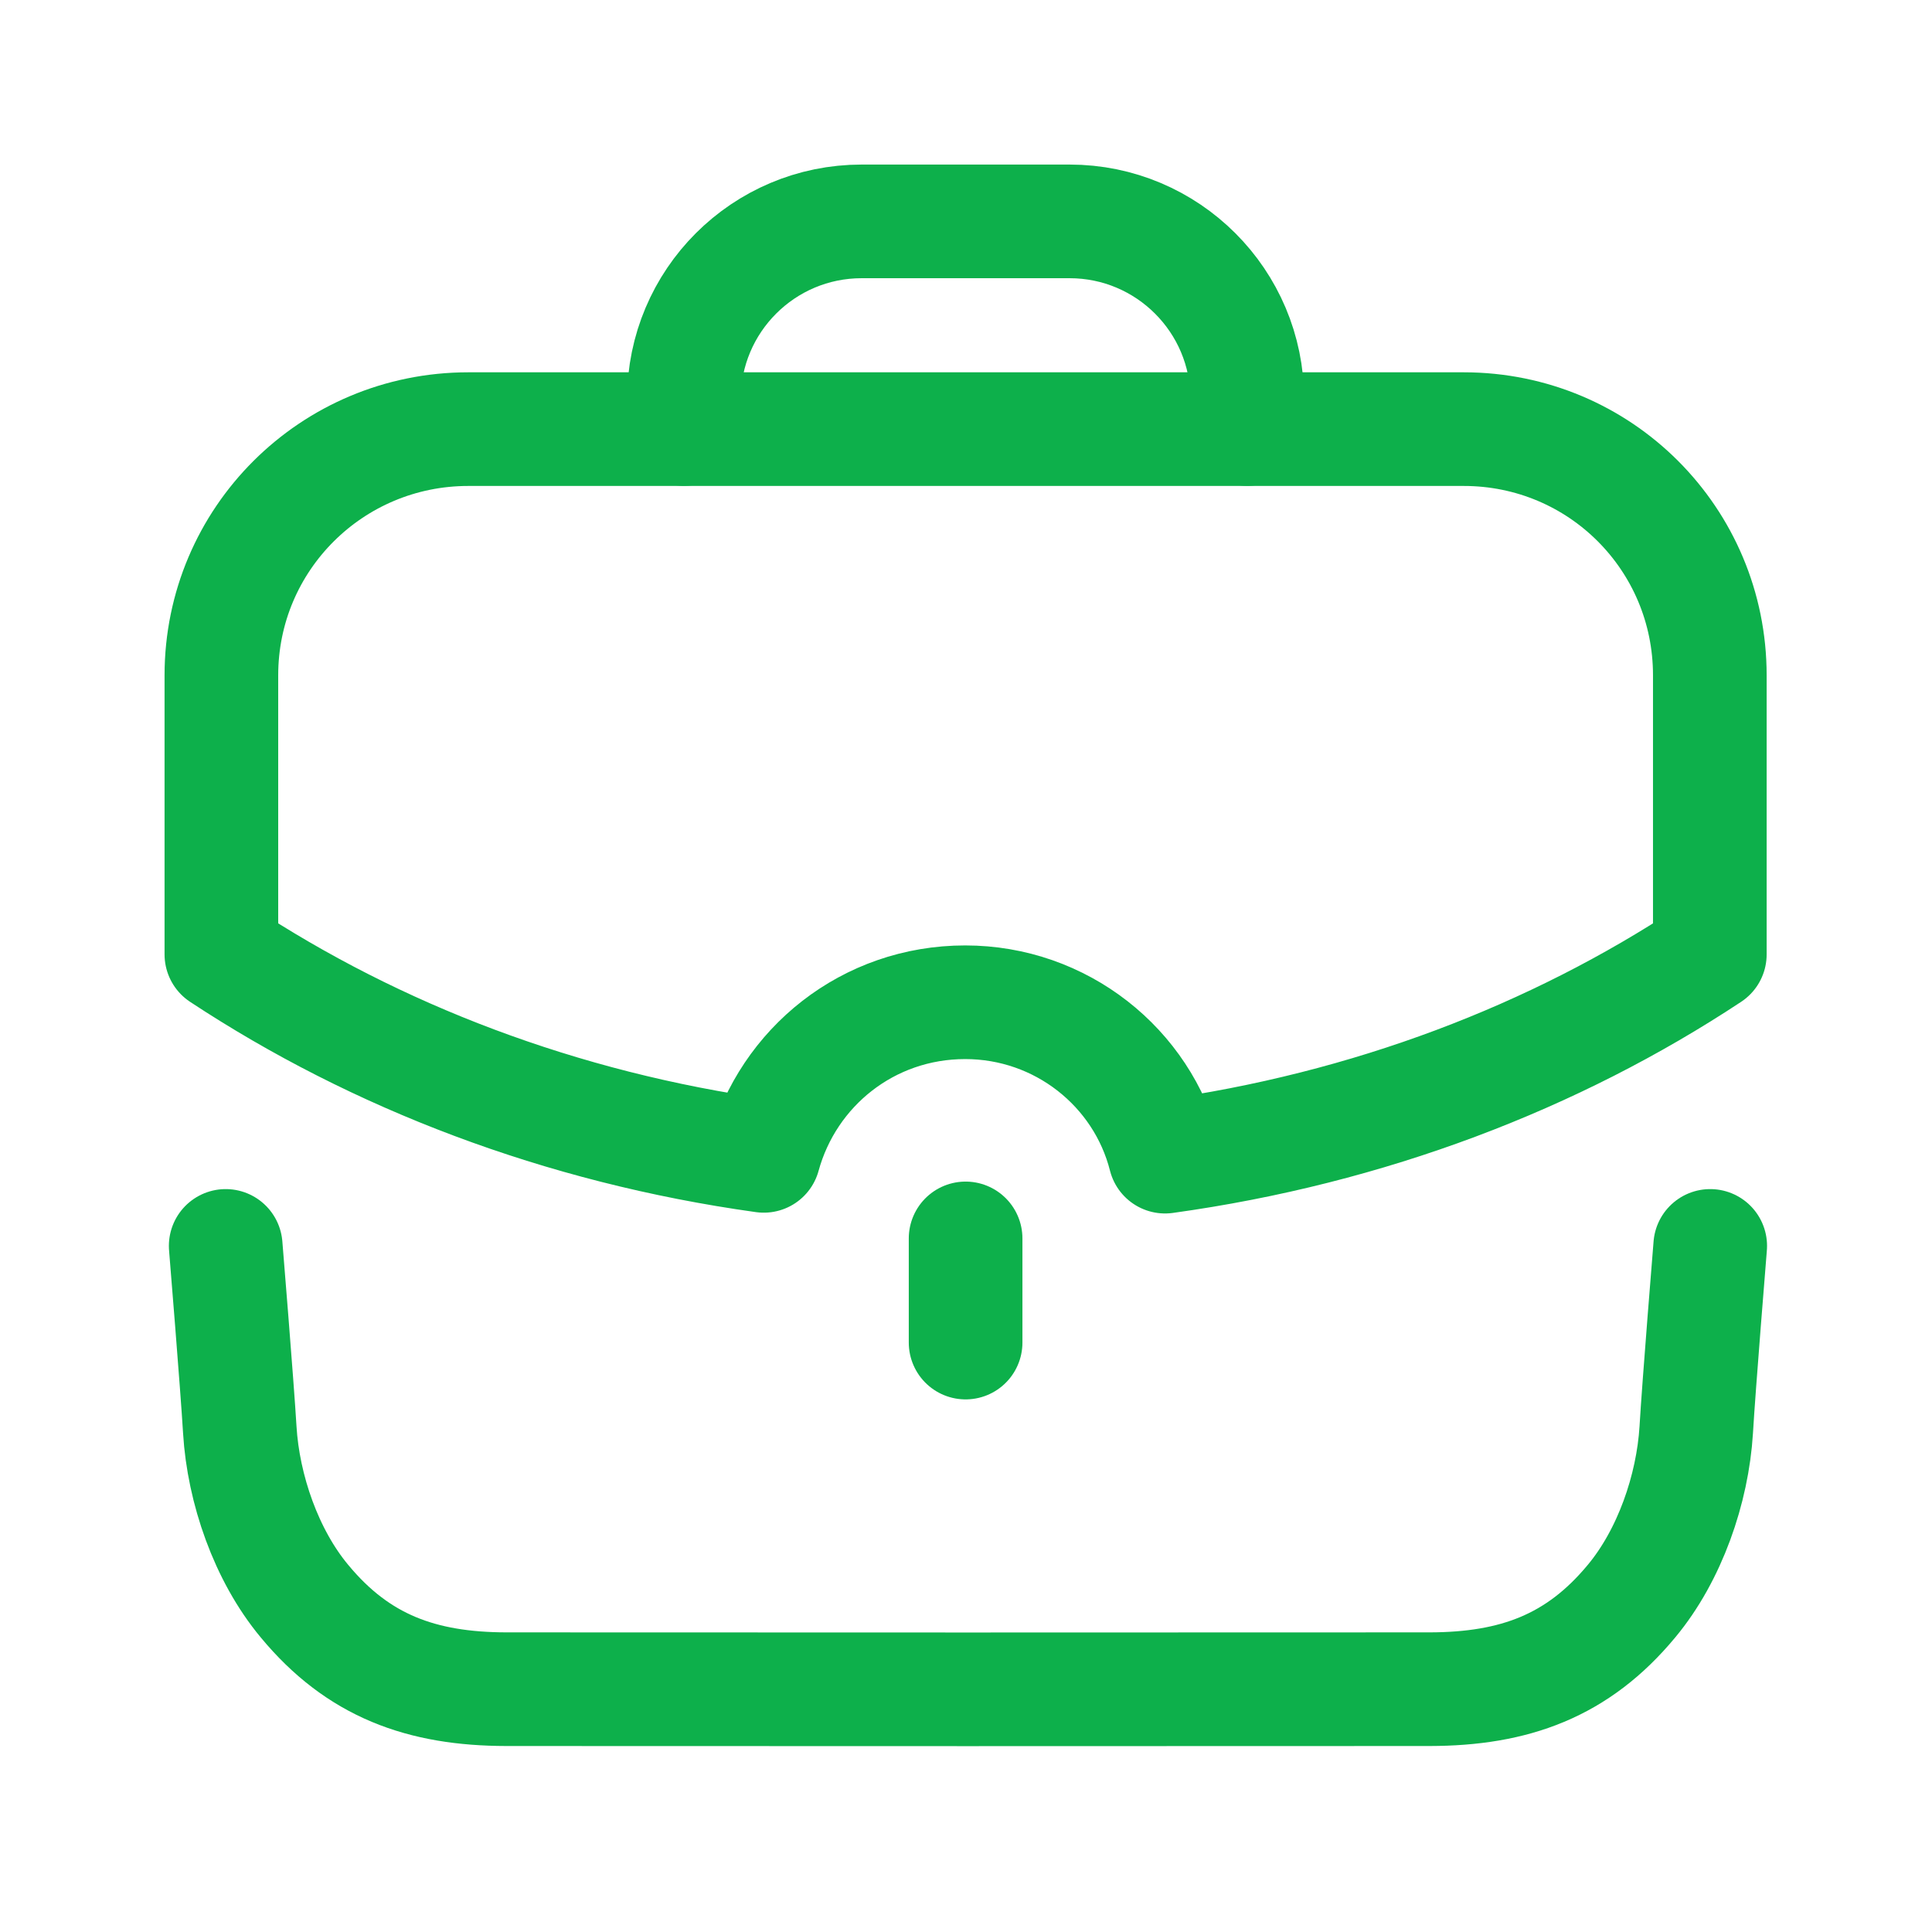 <svg width="34" height="34" viewBox="0 0 34 34" fill="none" xmlns="http://www.w3.org/2000/svg">
<path d="M3.972 21.926C3.972 21.926 4.174 24.388 4.22 25.164C4.283 26.205 4.685 27.369 5.357 28.176C6.304 29.321 7.421 29.724 8.911 29.727C10.663 29.73 23.406 29.73 25.159 29.727C26.649 29.724 27.765 29.321 28.713 28.176C29.385 27.369 29.787 26.205 29.851 25.164C29.896 24.388 30.097 21.926 30.097 21.926" stroke="#0DB04B" stroke-width="2" stroke-linecap="round" stroke-linejoin="round"/>
<path d="M12.036 7.55V7.024C12.036 5.296 13.436 3.896 15.164 3.896H18.822C20.549 3.896 21.95 5.296 21.95 7.024L21.951 7.55" stroke="#0DB04B" stroke-width="2" stroke-linecap="round" stroke-linejoin="round"/>
<path d="M16.993 23.627V21.794" stroke="#0DB04B" stroke-width="2" stroke-linecap="round" stroke-linejoin="round"/>
<path fill-rule="evenodd" clip-rule="evenodd" d="M3.896 11.884V16.796C6.613 18.588 9.868 19.843 13.441 20.341C13.869 18.781 15.276 17.638 16.986 17.638C18.669 17.638 20.104 18.781 20.503 20.355C24.09 19.858 27.358 18.602 30.09 16.796V11.884C30.09 9.485 28.159 7.552 25.759 7.552H8.241C5.841 7.552 3.896 9.485 3.896 11.884Z" stroke="#0DB04B" stroke-width="2" stroke-linecap="round" stroke-linejoin="round"/>
</svg>

